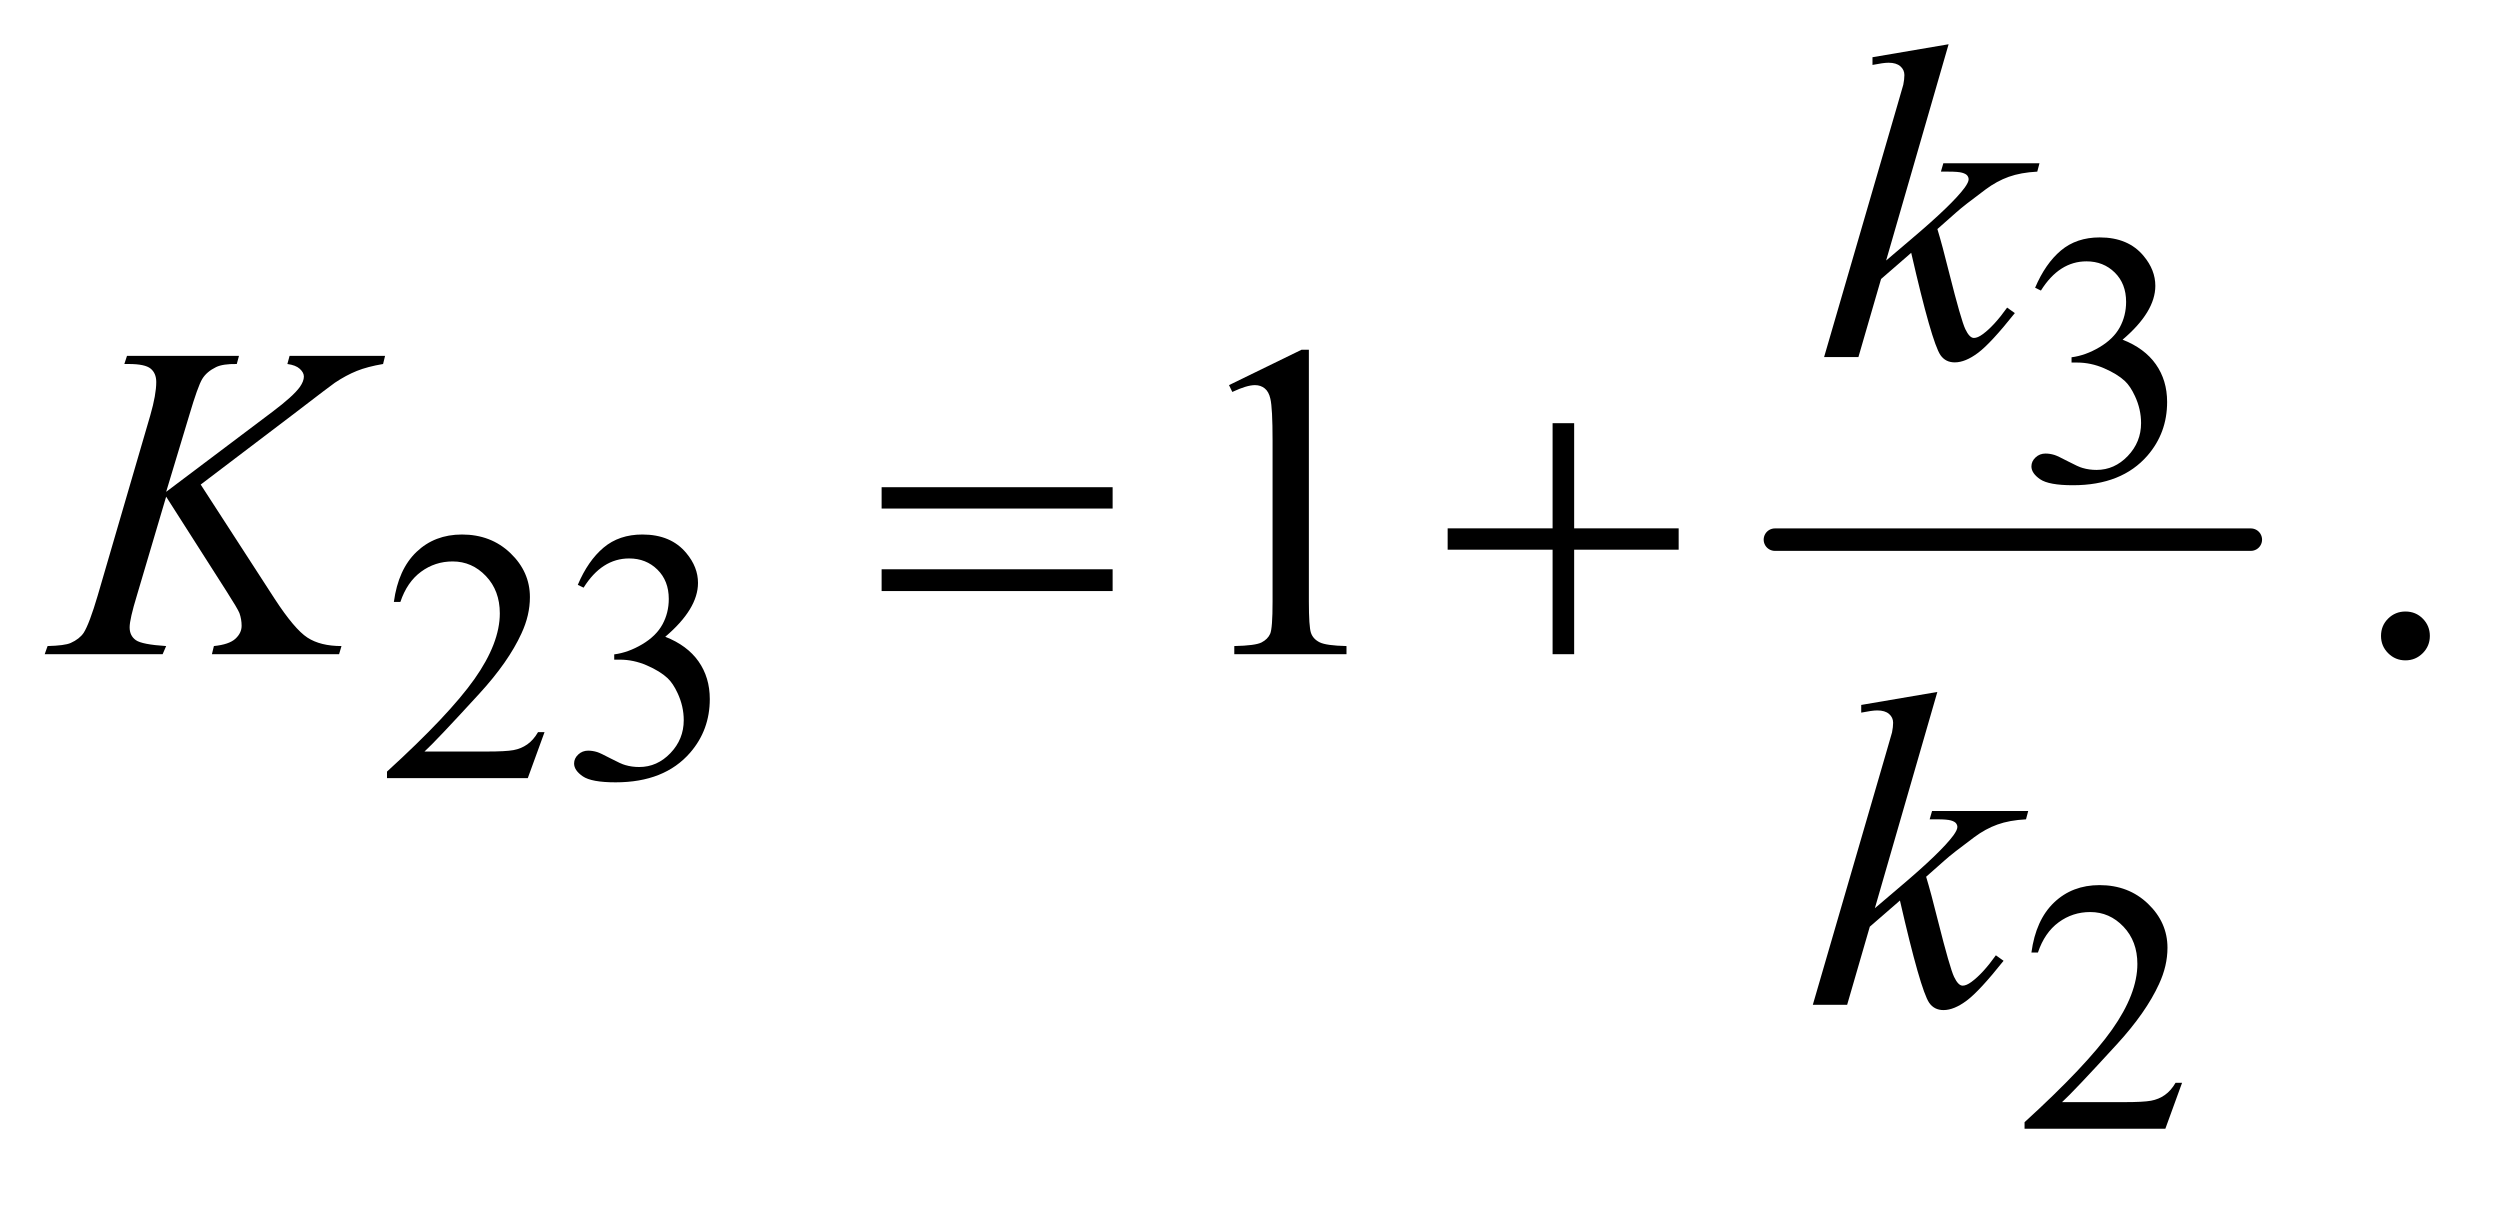 <?xml version="1.0" encoding="UTF-8"?>
<!DOCTYPE svg PUBLIC '-//W3C//DTD SVG 1.0//EN'
          'http://www.w3.org/TR/2001/REC-SVG-20010904/DTD/svg10.dtd'>
<svg stroke-dasharray="none" shape-rendering="auto" xmlns="http://www.w3.org/2000/svg" font-family="'Dialog'" text-rendering="auto" width="87" fill-opacity="1" color-interpolation="auto" color-rendering="auto" preserveAspectRatio="xMidYMid meet" font-size="12px" viewBox="0 0 87 42" fill="black" xmlns:xlink="http://www.w3.org/1999/xlink" stroke="black" image-rendering="auto" stroke-miterlimit="10" stroke-linecap="square" stroke-linejoin="miter" font-style="normal" stroke-width="1" height="42" stroke-dashoffset="0" font-weight="normal" stroke-opacity="1"
><!--Generated by the Batik Graphics2D SVG Generator--><defs id="genericDefs"
  /><g
  ><defs id="defs1"
    ><clipPath clipPathUnits="userSpaceOnUse" id="clipPath1"
      ><path d="M0.891 2.468 L55.911 2.468 L55.911 28.575 L0.891 28.575 L0.891 2.468 Z"
      /></clipPath
      ><clipPath clipPathUnits="userSpaceOnUse" id="clipPath2"
      ><path d="M28.457 78.864 L28.457 912.949 L1786.293 912.949 L1786.293 78.864 Z"
      /></clipPath
    ></defs
    ><g stroke-width="16" transform="scale(1.576,1.576) translate(-0.891,-2.468) matrix(0.031,0,0,0.031,0,0)" stroke-linejoin="round" stroke-linecap="round"
    ><line y2="464" fill="none" x1="1293" clip-path="url(#clipPath2)" x2="1632" y1="464"
    /></g
    ><g transform="matrix(0.049,0,0,0.049,-1.404,-3.89)"
    ><path d="M1474 283.75 Q1481.25 266.625 1492.312 257.312 Q1503.375 248 1519.875 248 Q1540.25 248 1551.125 261.25 Q1559.375 271.125 1559.375 282.375 Q1559.375 300.875 1536.125 320.625 Q1551.75 326.75 1559.75 338.125 Q1567.75 349.5 1567.75 364.875 Q1567.75 386.875 1553.75 403 Q1535.5 424 1500.875 424 Q1483.75 424 1477.562 419.75 Q1471.375 415.5 1471.375 410.625 Q1471.375 407 1474.312 404.25 Q1477.25 401.5 1481.375 401.5 Q1484.5 401.5 1487.75 402.5 Q1489.875 403.125 1497.375 407.062 Q1504.875 411 1507.75 411.75 Q1512.375 413.125 1517.625 413.125 Q1530.375 413.125 1539.812 403.25 Q1549.25 393.375 1549.25 379.875 Q1549.25 370 1544.875 360.625 Q1541.625 353.625 1537.75 350 Q1532.375 345 1523 340.938 Q1513.625 336.875 1503.875 336.875 L1499.875 336.875 L1499.875 333.125 Q1509.75 331.875 1519.688 326 Q1529.625 320.125 1534.125 311.875 Q1538.625 303.625 1538.625 293.75 Q1538.625 280.875 1530.562 272.938 Q1522.5 265 1510.5 265 Q1491.125 265 1478.125 285.75 L1474 283.75 Z" stroke="none" clip-path="url(#clipPath2)"
    /></g
    ><g transform="matrix(0.049,0,0,0.049,-1.404,-3.89)"
    ><path d="M415.375 599.375 L403.5 632 L303.5 632 L303.5 627.375 Q347.625 587.125 365.625 561.625 Q383.625 536.125 383.625 515 Q383.625 498.875 373.75 488.5 Q363.875 478.125 350.125 478.125 Q337.625 478.125 327.688 485.438 Q317.75 492.75 313 506.875 L308.375 506.875 Q311.5 483.75 324.438 471.375 Q337.375 459 356.75 459 Q377.375 459 391.188 472.25 Q405 485.5 405 503.5 Q405 516.375 399 529.25 Q389.75 549.5 369 572.125 Q337.875 606.125 330.125 613.125 L374.375 613.125 Q387.875 613.125 393.312 612.125 Q398.75 611.125 403.125 608.062 Q407.5 605 410.75 599.375 L415.375 599.375 ZM439 494.75 Q446.25 477.625 457.312 468.312 Q468.375 459 484.875 459 Q505.25 459 516.125 472.25 Q524.375 482.125 524.375 493.375 Q524.375 511.875 501.125 531.625 Q516.75 537.75 524.75 549.125 Q532.75 560.5 532.75 575.875 Q532.75 597.875 518.75 614 Q500.5 635 465.875 635 Q448.75 635 442.562 630.75 Q436.375 626.5 436.375 621.625 Q436.375 618 439.312 615.25 Q442.25 612.5 446.375 612.5 Q449.5 612.5 452.75 613.5 Q454.875 614.125 462.375 618.062 Q469.875 622 472.75 622.75 Q477.375 624.125 482.625 624.125 Q495.375 624.125 504.812 614.25 Q514.25 604.375 514.25 590.875 Q514.25 581 509.875 571.625 Q506.625 564.625 502.75 561 Q497.375 556 488 551.938 Q478.625 547.875 468.875 547.875 L464.875 547.875 L464.875 544.125 Q474.75 542.875 484.688 537 Q494.625 531.125 499.125 522.875 Q503.625 514.625 503.625 504.75 Q503.625 491.875 495.562 483.938 Q487.5 476 475.5 476 Q456.125 476 443.125 496.75 L439 494.75 Z" stroke="none" clip-path="url(#clipPath2)"
    /></g
    ><g transform="matrix(0.049,0,0,0.049,-1.404,-3.89)"
    ><path d="M1578.375 848.375 L1566.5 881 L1466.5 881 L1466.5 876.375 Q1510.625 836.125 1528.625 810.625 Q1546.625 785.125 1546.625 764 Q1546.625 747.875 1536.75 737.5 Q1526.875 727.125 1513.125 727.125 Q1500.625 727.125 1490.688 734.438 Q1480.75 741.75 1476 755.875 L1471.375 755.875 Q1474.5 732.75 1487.438 720.375 Q1500.375 708 1519.75 708 Q1540.375 708 1554.188 721.25 Q1568 734.5 1568 752.5 Q1568 765.375 1562 778.25 Q1552.75 798.5 1532 821.125 Q1500.875 855.125 1493.125 862.125 L1537.375 862.125 Q1550.875 862.125 1556.312 861.125 Q1561.75 860.125 1566.125 857.062 Q1570.5 854 1573.75 848.375 L1578.375 848.375 Z" stroke="none" clip-path="url(#clipPath2)"
    /></g
    ><g transform="matrix(0.049,0,0,0.049,-1.404,-3.89)"
    ><path d="M901.5 352.906 L953.062 327.75 L958.219 327.75 L958.219 506.656 Q958.219 524.469 959.703 528.844 Q961.188 533.219 965.875 535.562 Q970.562 537.906 984.938 538.219 L984.938 544 L905.25 544 L905.25 538.219 Q920.25 537.906 924.625 535.641 Q929 533.375 930.719 529.547 Q932.438 525.719 932.438 506.656 L932.438 392.281 Q932.438 369.156 930.875 362.594 Q929.781 357.594 926.891 355.25 Q924 352.906 919.938 352.906 Q914.156 352.906 903.844 357.75 L901.5 352.906 ZM1737 513.688 Q1744.344 513.688 1749.344 518.766 Q1754.344 523.844 1754.344 531.031 Q1754.344 538.219 1749.266 543.297 Q1744.188 548.375 1737 548.375 Q1729.812 548.375 1724.734 543.297 Q1719.656 538.219 1719.656 531.031 Q1719.656 523.688 1724.734 518.688 Q1729.812 513.688 1737 513.688 Z" stroke="none" clip-path="url(#clipPath2)"
    /></g
    ><g transform="matrix(0.049,0,0,0.049,-1.404,-3.89)"
    ><path d="M1412.562 110.812 L1368.188 264.406 L1386 249.25 Q1415.219 224.562 1423.969 212.688 Q1426.781 208.781 1426.781 206.75 Q1426.781 205.344 1425.844 204.094 Q1424.906 202.844 1422.172 202.062 Q1419.438 201.281 1412.562 201.281 L1407.094 201.281 L1408.812 195.344 L1477.094 195.344 L1475.531 201.281 Q1463.812 201.906 1455.297 204.953 Q1446.781 208 1438.812 213.938 Q1423.031 225.656 1418.031 230.188 L1404.594 242.062 Q1408.031 253.312 1413.031 273.469 Q1421.469 306.906 1424.438 313.156 Q1427.406 319.406 1430.531 319.406 Q1433.188 319.406 1436.781 316.75 Q1444.906 310.812 1454.125 297.844 L1459.594 301.75 Q1442.562 323.156 1433.5 329.953 Q1424.438 336.75 1416.938 336.75 Q1410.375 336.75 1406.781 331.594 Q1400.531 322.375 1386 258.938 L1364.594 277.531 L1348.5 333 L1324.125 333 L1376 154.719 L1380.375 139.562 Q1381.156 135.656 1381.156 132.688 Q1381.156 128.938 1378.266 126.438 Q1375.375 123.938 1369.906 123.938 Q1366.312 123.938 1358.5 125.5 L1358.5 120.031 L1412.562 110.812 Z" stroke="none" clip-path="url(#clipPath2)"
    /></g
    ><g transform="matrix(0.049,0,0,0.049,-1.404,-3.89)"
    ><path d="M171.188 423.531 L223.688 504.625 Q237.75 526.188 246.969 532.203 Q256.188 538.219 271.188 538.219 L269.469 544 L179.156 544 L180.562 538.219 Q191.344 537.125 195.797 533.062 Q200.25 529 200.25 523.844 Q200.25 519.156 198.688 514.781 Q197.438 511.656 189.625 499.469 L146.656 432.125 L125.875 502.281 Q120.719 519.156 120.719 524.938 Q120.719 530.875 125.094 534 Q129.469 537.125 146.656 538.219 L144.156 544 L60.406 544 L62.438 538.219 Q74.625 537.906 78.844 536.031 Q85.094 533.219 88.062 528.844 Q92.125 522.438 98.062 502.281 L135.406 374.312 Q139.625 359.625 139.625 350.719 Q139.625 344.469 135.641 341.188 Q131.656 337.906 120.094 337.906 L116.969 337.906 L118.844 332.125 L198.375 332.125 L196.812 337.906 Q186.969 337.75 182.125 340.094 Q175.406 343.375 172.281 348.531 Q169.156 353.688 163.062 374.312 L146.656 428.688 L221.969 371.969 Q236.969 360.719 241.656 354.156 Q244.469 350.094 244.469 346.812 Q244.469 344 241.578 341.344 Q238.688 338.688 232.75 337.906 L234.312 332.125 L302.125 332.125 L300.719 337.906 Q289.625 339.781 282.047 342.828 Q274.469 345.875 266.5 351.188 Q264.156 352.75 236.031 374.312 L171.188 423.531 Z" stroke="none" clip-path="url(#clipPath2)"
    /></g
    ><g transform="matrix(0.049,0,0,0.049,-1.404,-3.89)"
    ><path d="M1404.562 570.812 L1360.188 724.406 L1378 709.25 Q1407.219 684.562 1415.969 672.688 Q1418.781 668.781 1418.781 666.75 Q1418.781 665.344 1417.844 664.094 Q1416.906 662.844 1414.172 662.062 Q1411.438 661.281 1404.562 661.281 L1399.094 661.281 L1400.812 655.344 L1469.094 655.344 L1467.531 661.281 Q1455.812 661.906 1447.297 664.953 Q1438.781 668 1430.812 673.938 Q1415.031 685.656 1410.031 690.188 L1396.594 702.062 Q1400.031 713.312 1405.031 733.469 Q1413.469 766.906 1416.438 773.156 Q1419.406 779.406 1422.531 779.406 Q1425.188 779.406 1428.781 776.75 Q1436.906 770.812 1446.125 757.844 L1451.594 761.75 Q1434.562 783.156 1425.5 789.953 Q1416.438 796.75 1408.938 796.75 Q1402.375 796.75 1398.781 791.594 Q1392.531 782.375 1378 718.938 L1356.594 737.531 L1340.5 793 L1316.125 793 L1368 614.719 L1372.375 599.562 Q1373.156 595.656 1373.156 592.688 Q1373.156 588.938 1370.266 586.438 Q1367.375 583.938 1361.906 583.938 Q1358.312 583.938 1350.5 585.5 L1350.5 580.031 L1404.562 570.812 Z" stroke="none" clip-path="url(#clipPath2)"
    /></g
    ><g transform="matrix(0.049,0,0,0.049,-1.404,-3.89)"
    ><path d="M654.781 425.406 L818.844 425.406 L818.844 440.562 L654.781 440.562 L654.781 425.406 ZM654.781 483.688 L818.844 483.688 L818.844 499.156 L654.781 499.156 L654.781 483.688 ZM1131.312 379.938 L1146.625 379.938 L1146.625 454.625 L1220.844 454.625 L1220.844 469.781 L1146.625 469.781 L1146.625 544 L1131.312 544 L1131.312 469.781 L1056.781 469.781 L1056.781 454.625 L1131.312 454.625 L1131.312 379.938 Z" stroke="none" clip-path="url(#clipPath2)"
    /></g
  ></g
></svg
>
